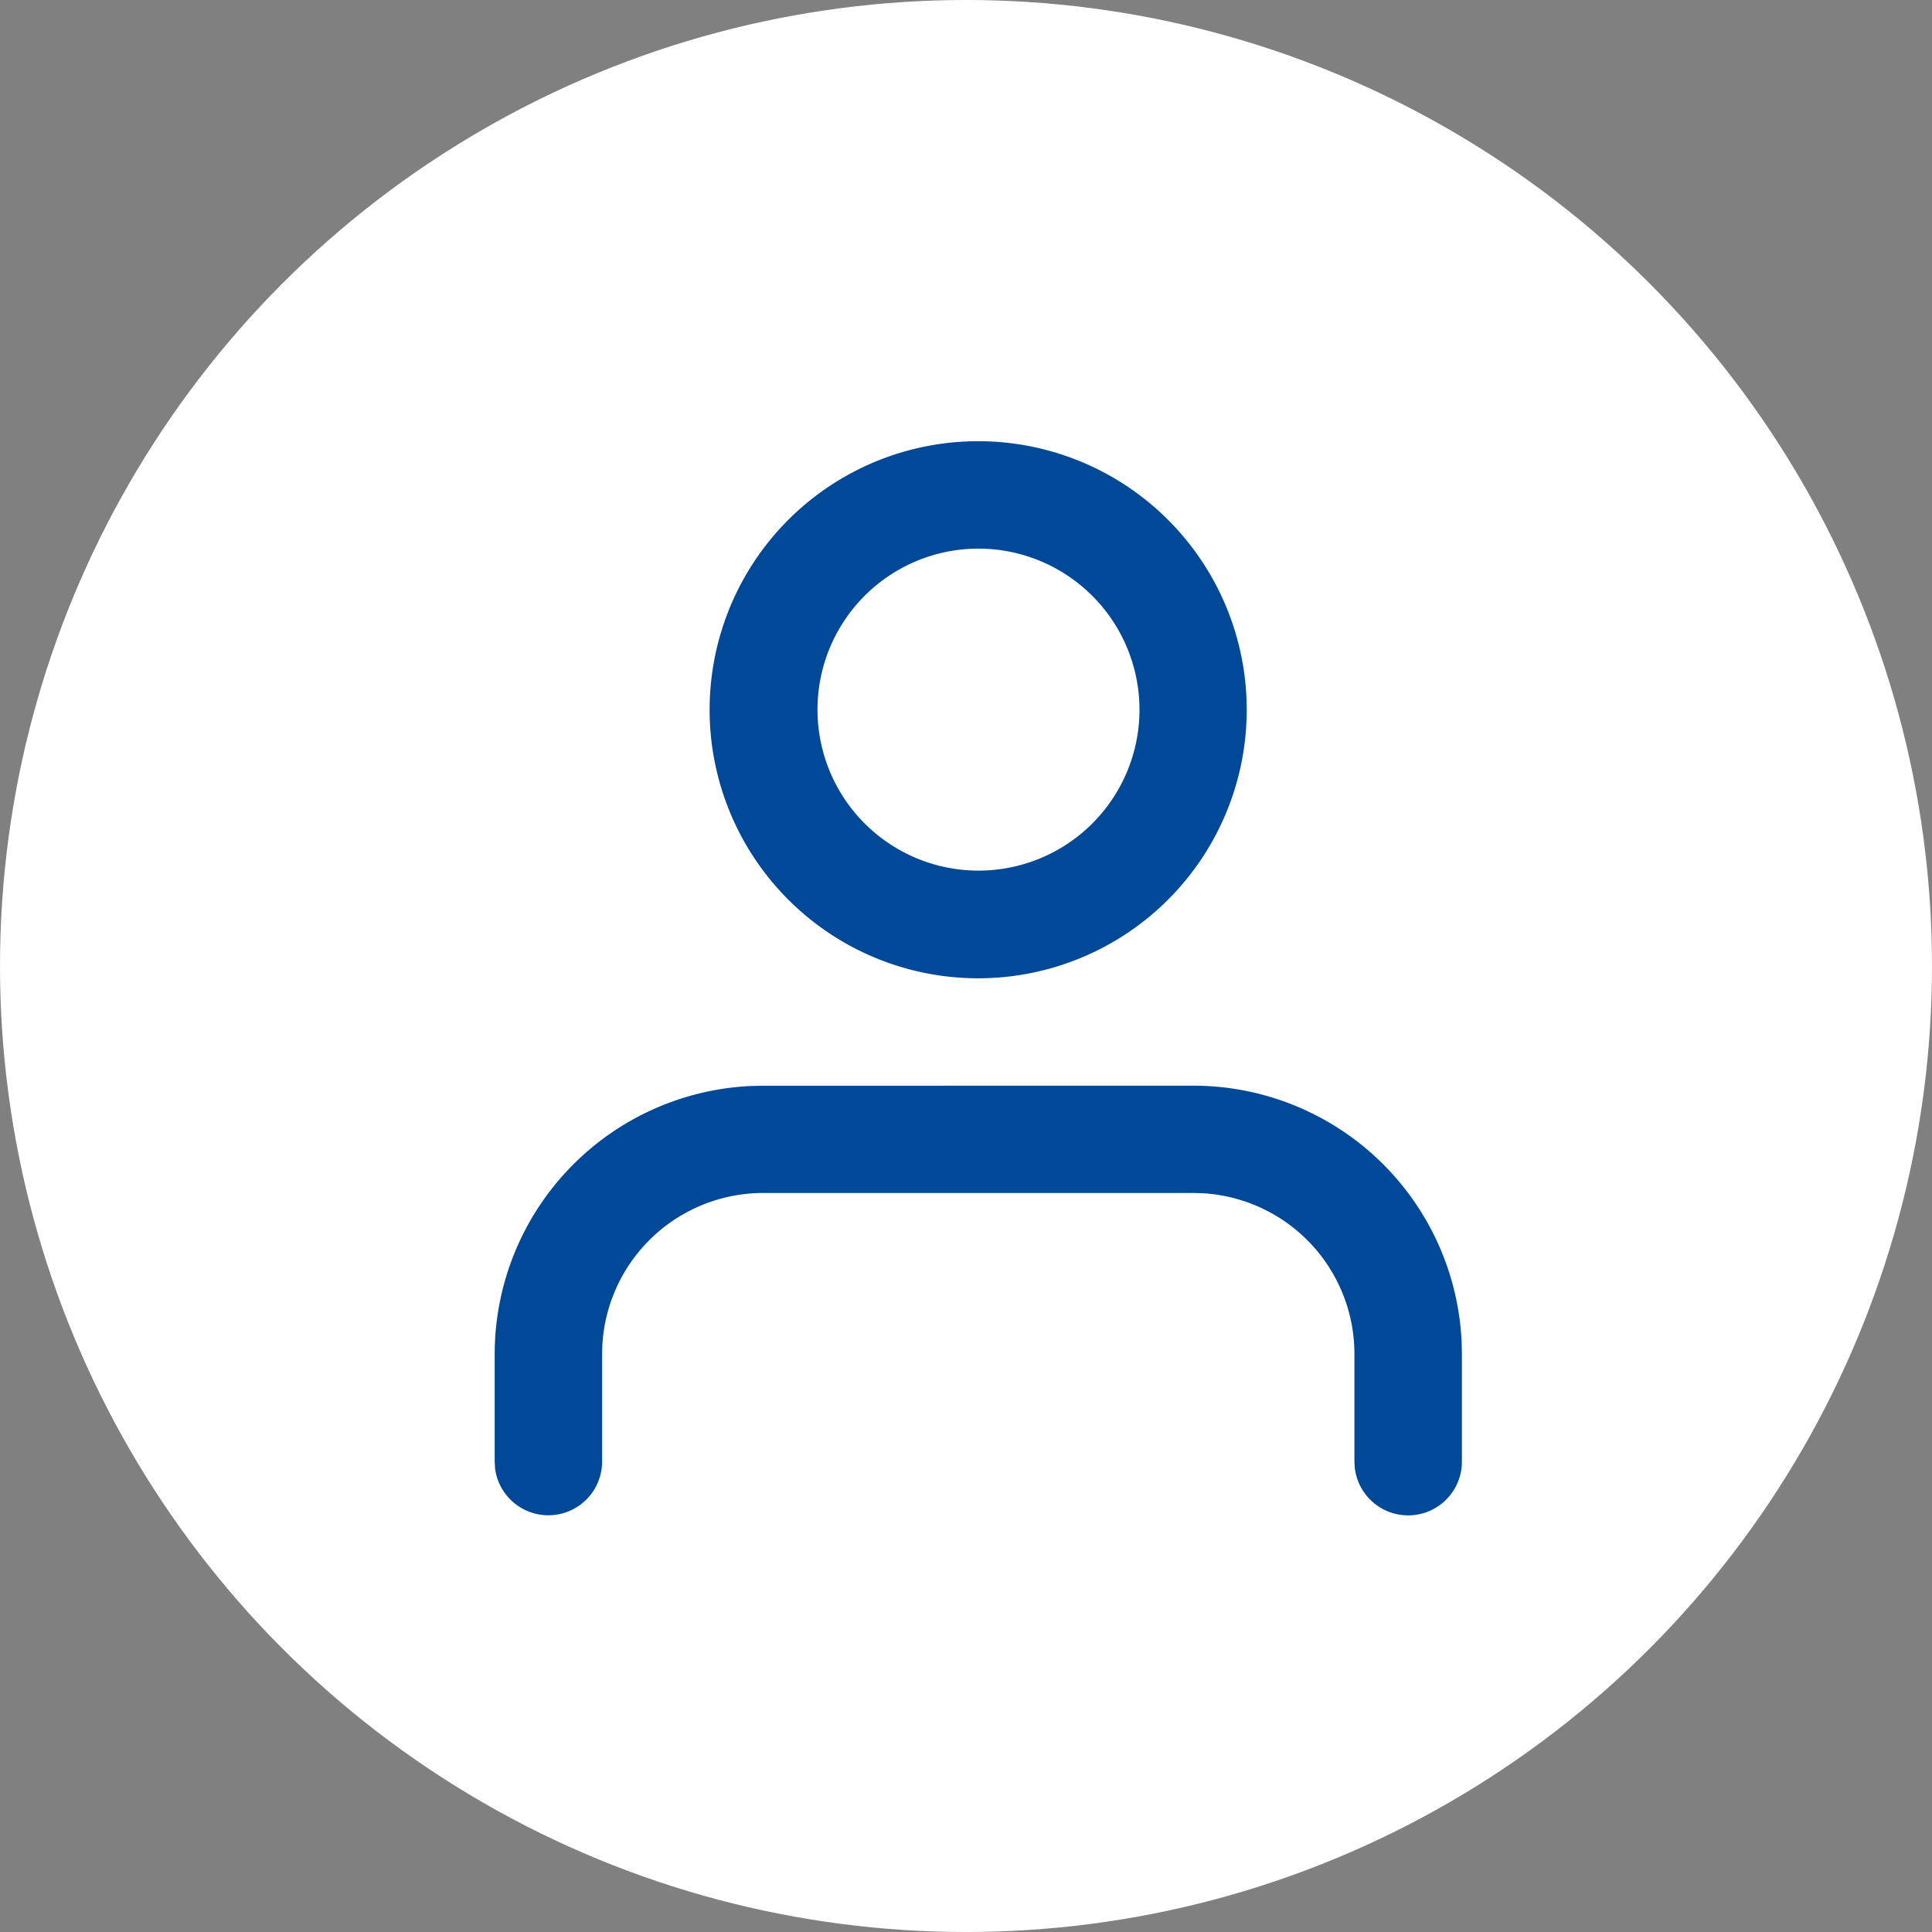 <svg xmlns="http://www.w3.org/2000/svg" width="60" height="60"><rect width="100%" height="100%" fill="#808080" stroke="none"/><g transform="translate(-977 -146)"><circle cx="30" cy="30" r="30" style="fill:#fff" transform="translate(977 146)"/><path d="M40 0v40H0V0ZM20.988 38.763h-.018l-.118.058-.033.007-.023-.007-.118-.058a.034.034 0 0 0-.04.008l-.007.017-.028.713.008.033.017.022.173.123.025.007.02-.007.173-.123.02-.027.007-.028-.028-.712a.04.04 0 0 0-.028-.03m.442-.188h-.022l-.308.155-.017.017v.018l.03.717.008.02.013.012.335.155a.04.04 0 0 0 .048-.013l.007-.023-.057-1.023a.05.05 0 0 0-.033-.037m-1.192 0a.04.04 0 0 0-.045.01l-.01.023-.057 1.023a.04.04 0 0 0 .028.04h.025l.335-.155.017-.013.007-.018.028-.717-.005-.02-.017-.017Z" style="fill:none;fill-rule:evenodd" transform="translate(987.382 156.381)"/><path d="M24.694 22.015a8.34 8.34 0 0 1 8.336 7.977l.008.362v3.336a1.669 1.669 0 0 1-3.326.2l-.012-.2v-3.335a5 5 0 0 0-4.713-5l-.293-.008h-13.35a5.005 5.005 0 0 0-5 4.711l-.008.293v3.336a1.669 1.669 0 0 1-3.326.2L3 33.691v-3.336a8.34 8.34 0 0 1 7.981-8.331l.363-.008ZM18.019 2a8.34 8.34 0 1 1-8.344 8.34A8.34 8.34 0 0 1 18.019 2m0 3.336a5 5 0 1 0 5.006 5 5.005 5.005 0 0 0-5.006-5" style="fill-rule:evenodd;fill:#004999" transform="translate(989.363 157.702)"/></g></svg>
